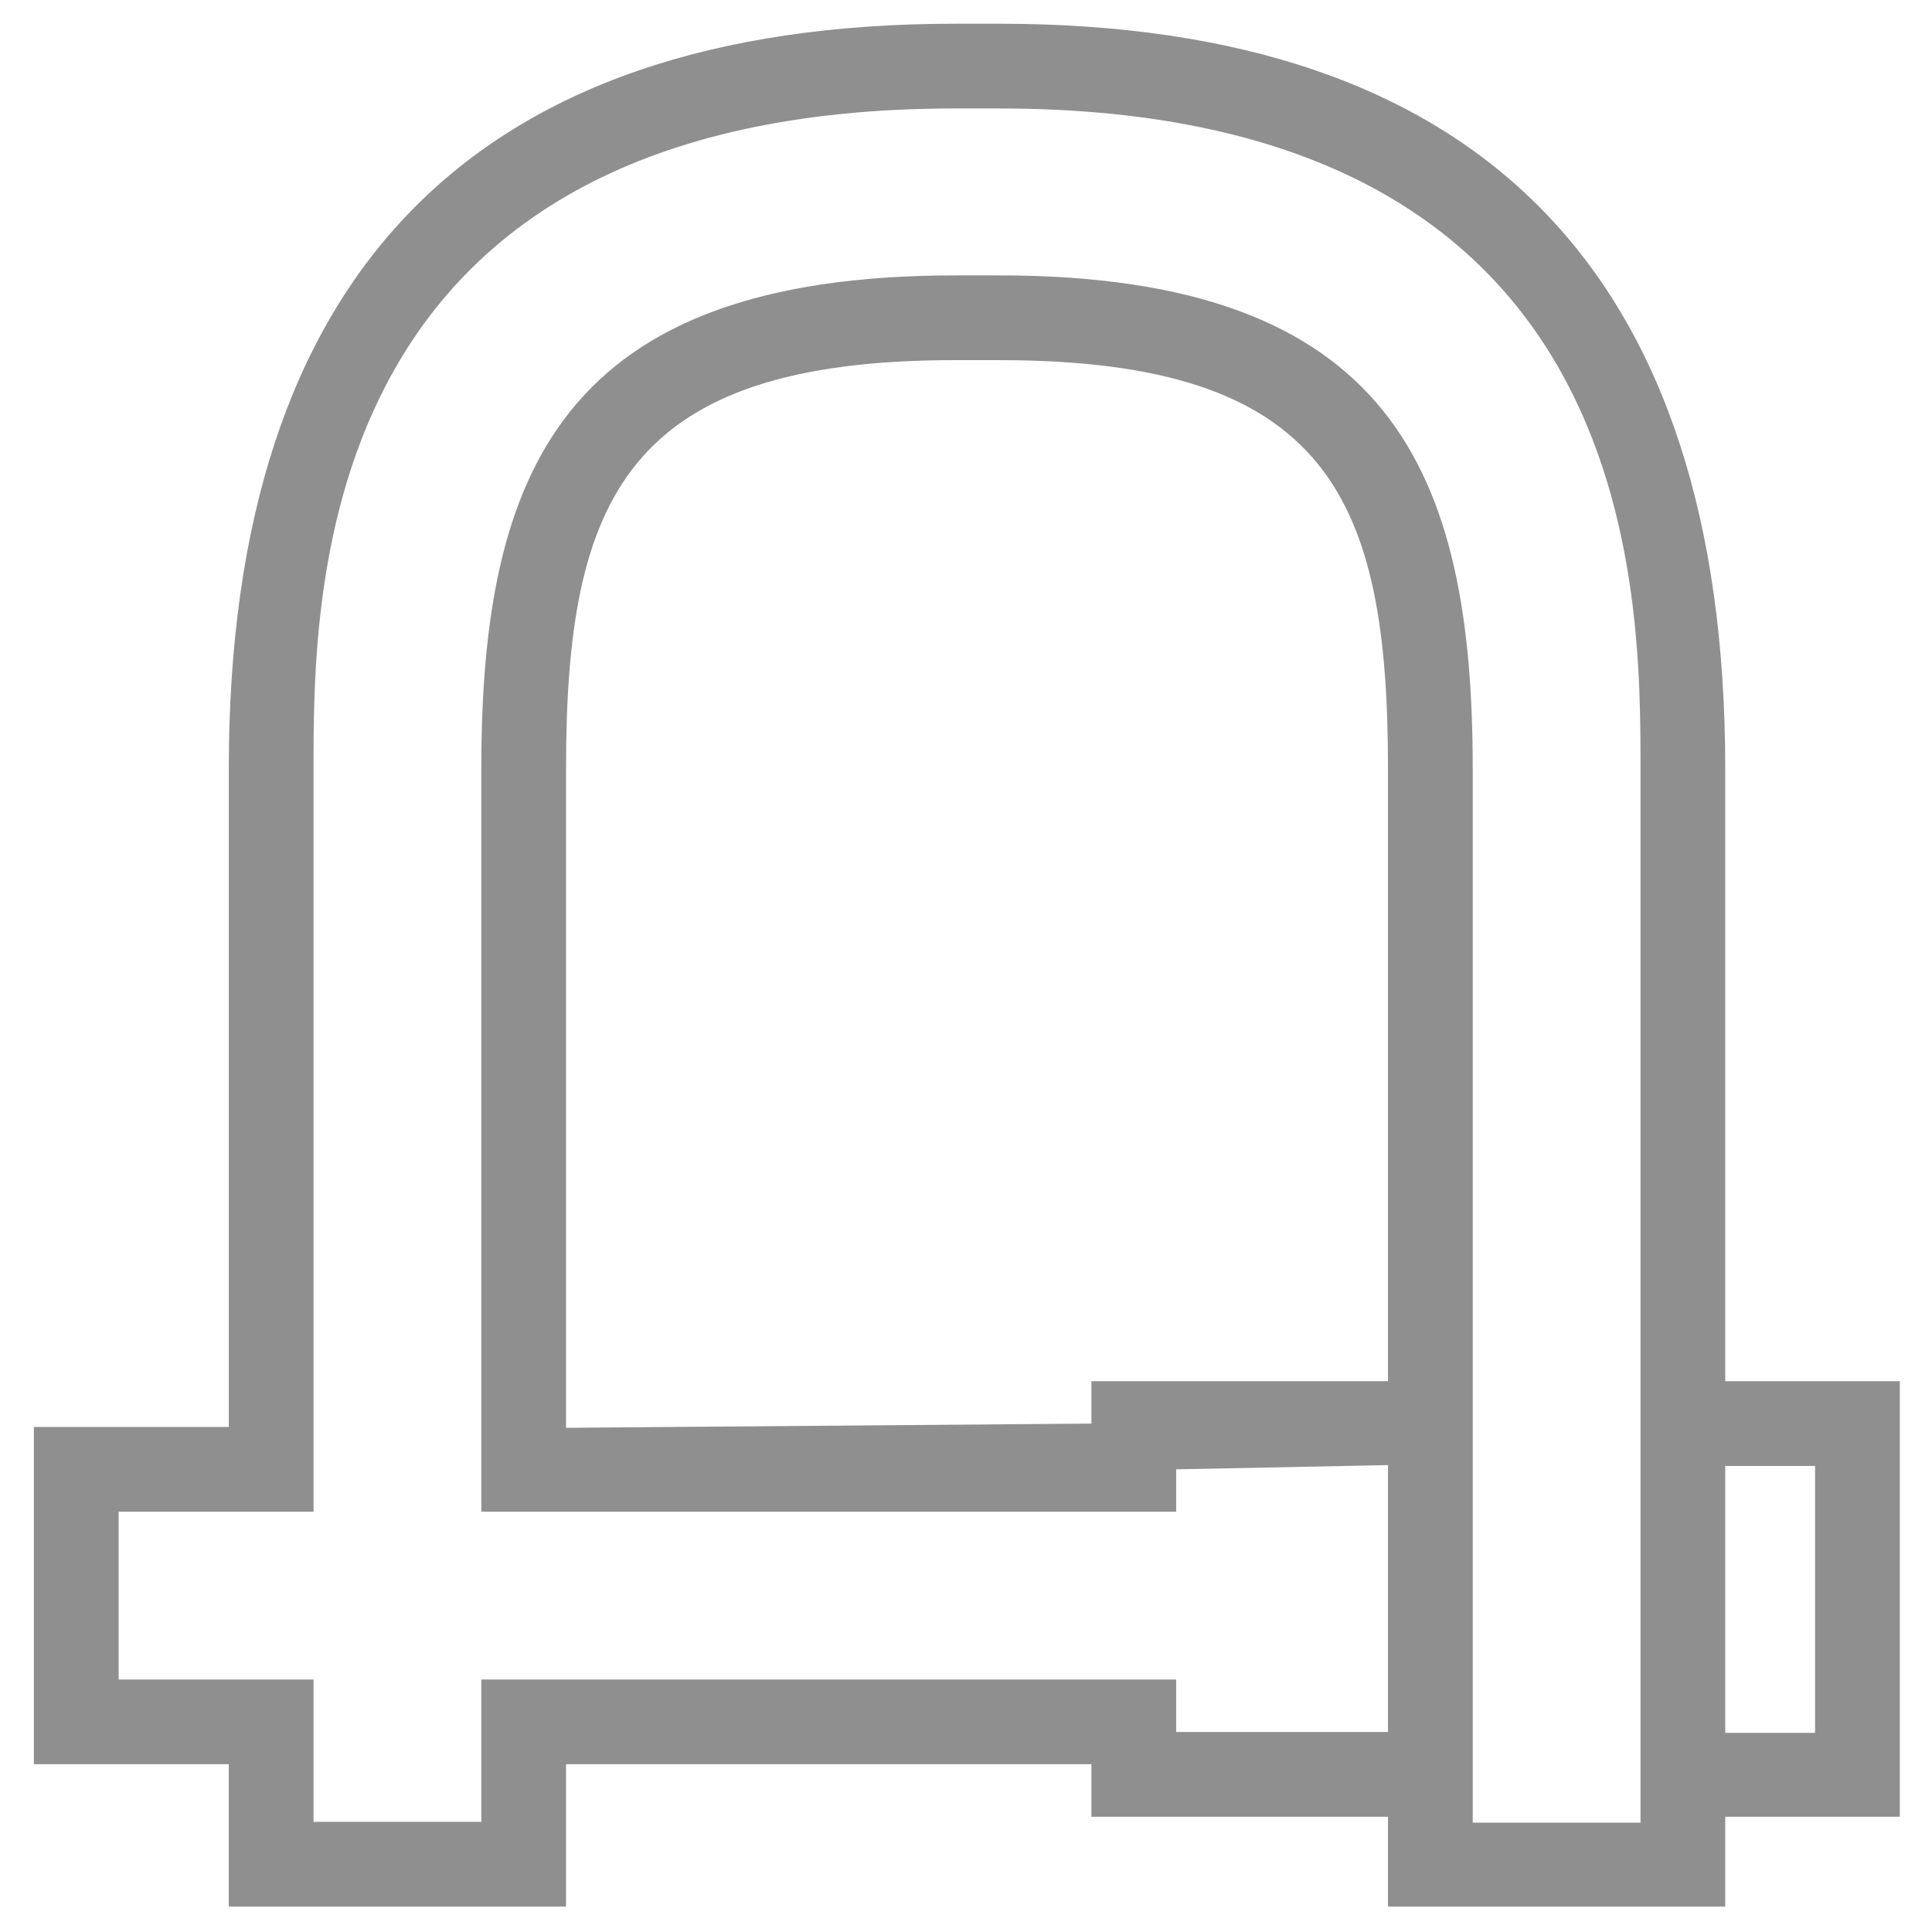 <?xml version="1.0" encoding="utf-8"?>
<!-- Generator: Adobe Illustrator 25.2.1, SVG Export Plug-In . SVG Version: 6.00 Build 0)  -->
<svg version="1.1" id="Layer_2" xmlns="http://www.w3.org/2000/svg" xmlns:xlink="http://www.w3.org/1999/xlink" x="0px" y="0px"
	 width="22.8px" height="22.8px" viewBox="0 0 22.8 22.8" enable-background="new 0 0 22.8 22.8" xml:space="preserve">
<path fill="#8F8F8F" d="M22.42,16.3h-2.06V9.07c0-5.84-2.88-8.79-8.57-8.79h-0.52c-5.69,0-8.57,2.96-8.57,8.79v7.77H0.4v3.98h2.3
	v1.68h3.98v-1.68h6.2v0.62h3.5v1.06h3.98v-1.06h2.06V16.3z M16.38,16.3h-3.5v0.5l-6.2,0.05V9.07c0-3.19,0.71-4.82,4.59-4.82h0.52
	c3.88,0,4.59,1.62,4.59,4.82V16.3z M19.36,21.51h-1.98V9.07c0-3.49-0.95-5.82-5.59-5.82h-0.52c-4.64,0-5.59,2.32-5.59,5.82v8.77h8.2
	v-0.5l2.5-0.05v3.15h-2.5v-0.62h-8.2v1.68H3.7v-1.68H1.4v-1.98h2.3V9.07c0-2.13,0-7.79,7.57-7.79h0.52c7.57,0,7.57,5.66,7.57,7.79
	v7.23v5.15V21.51z M21.42,20.45h-1.06V17.3h1.06V20.45z"/>
</svg>
